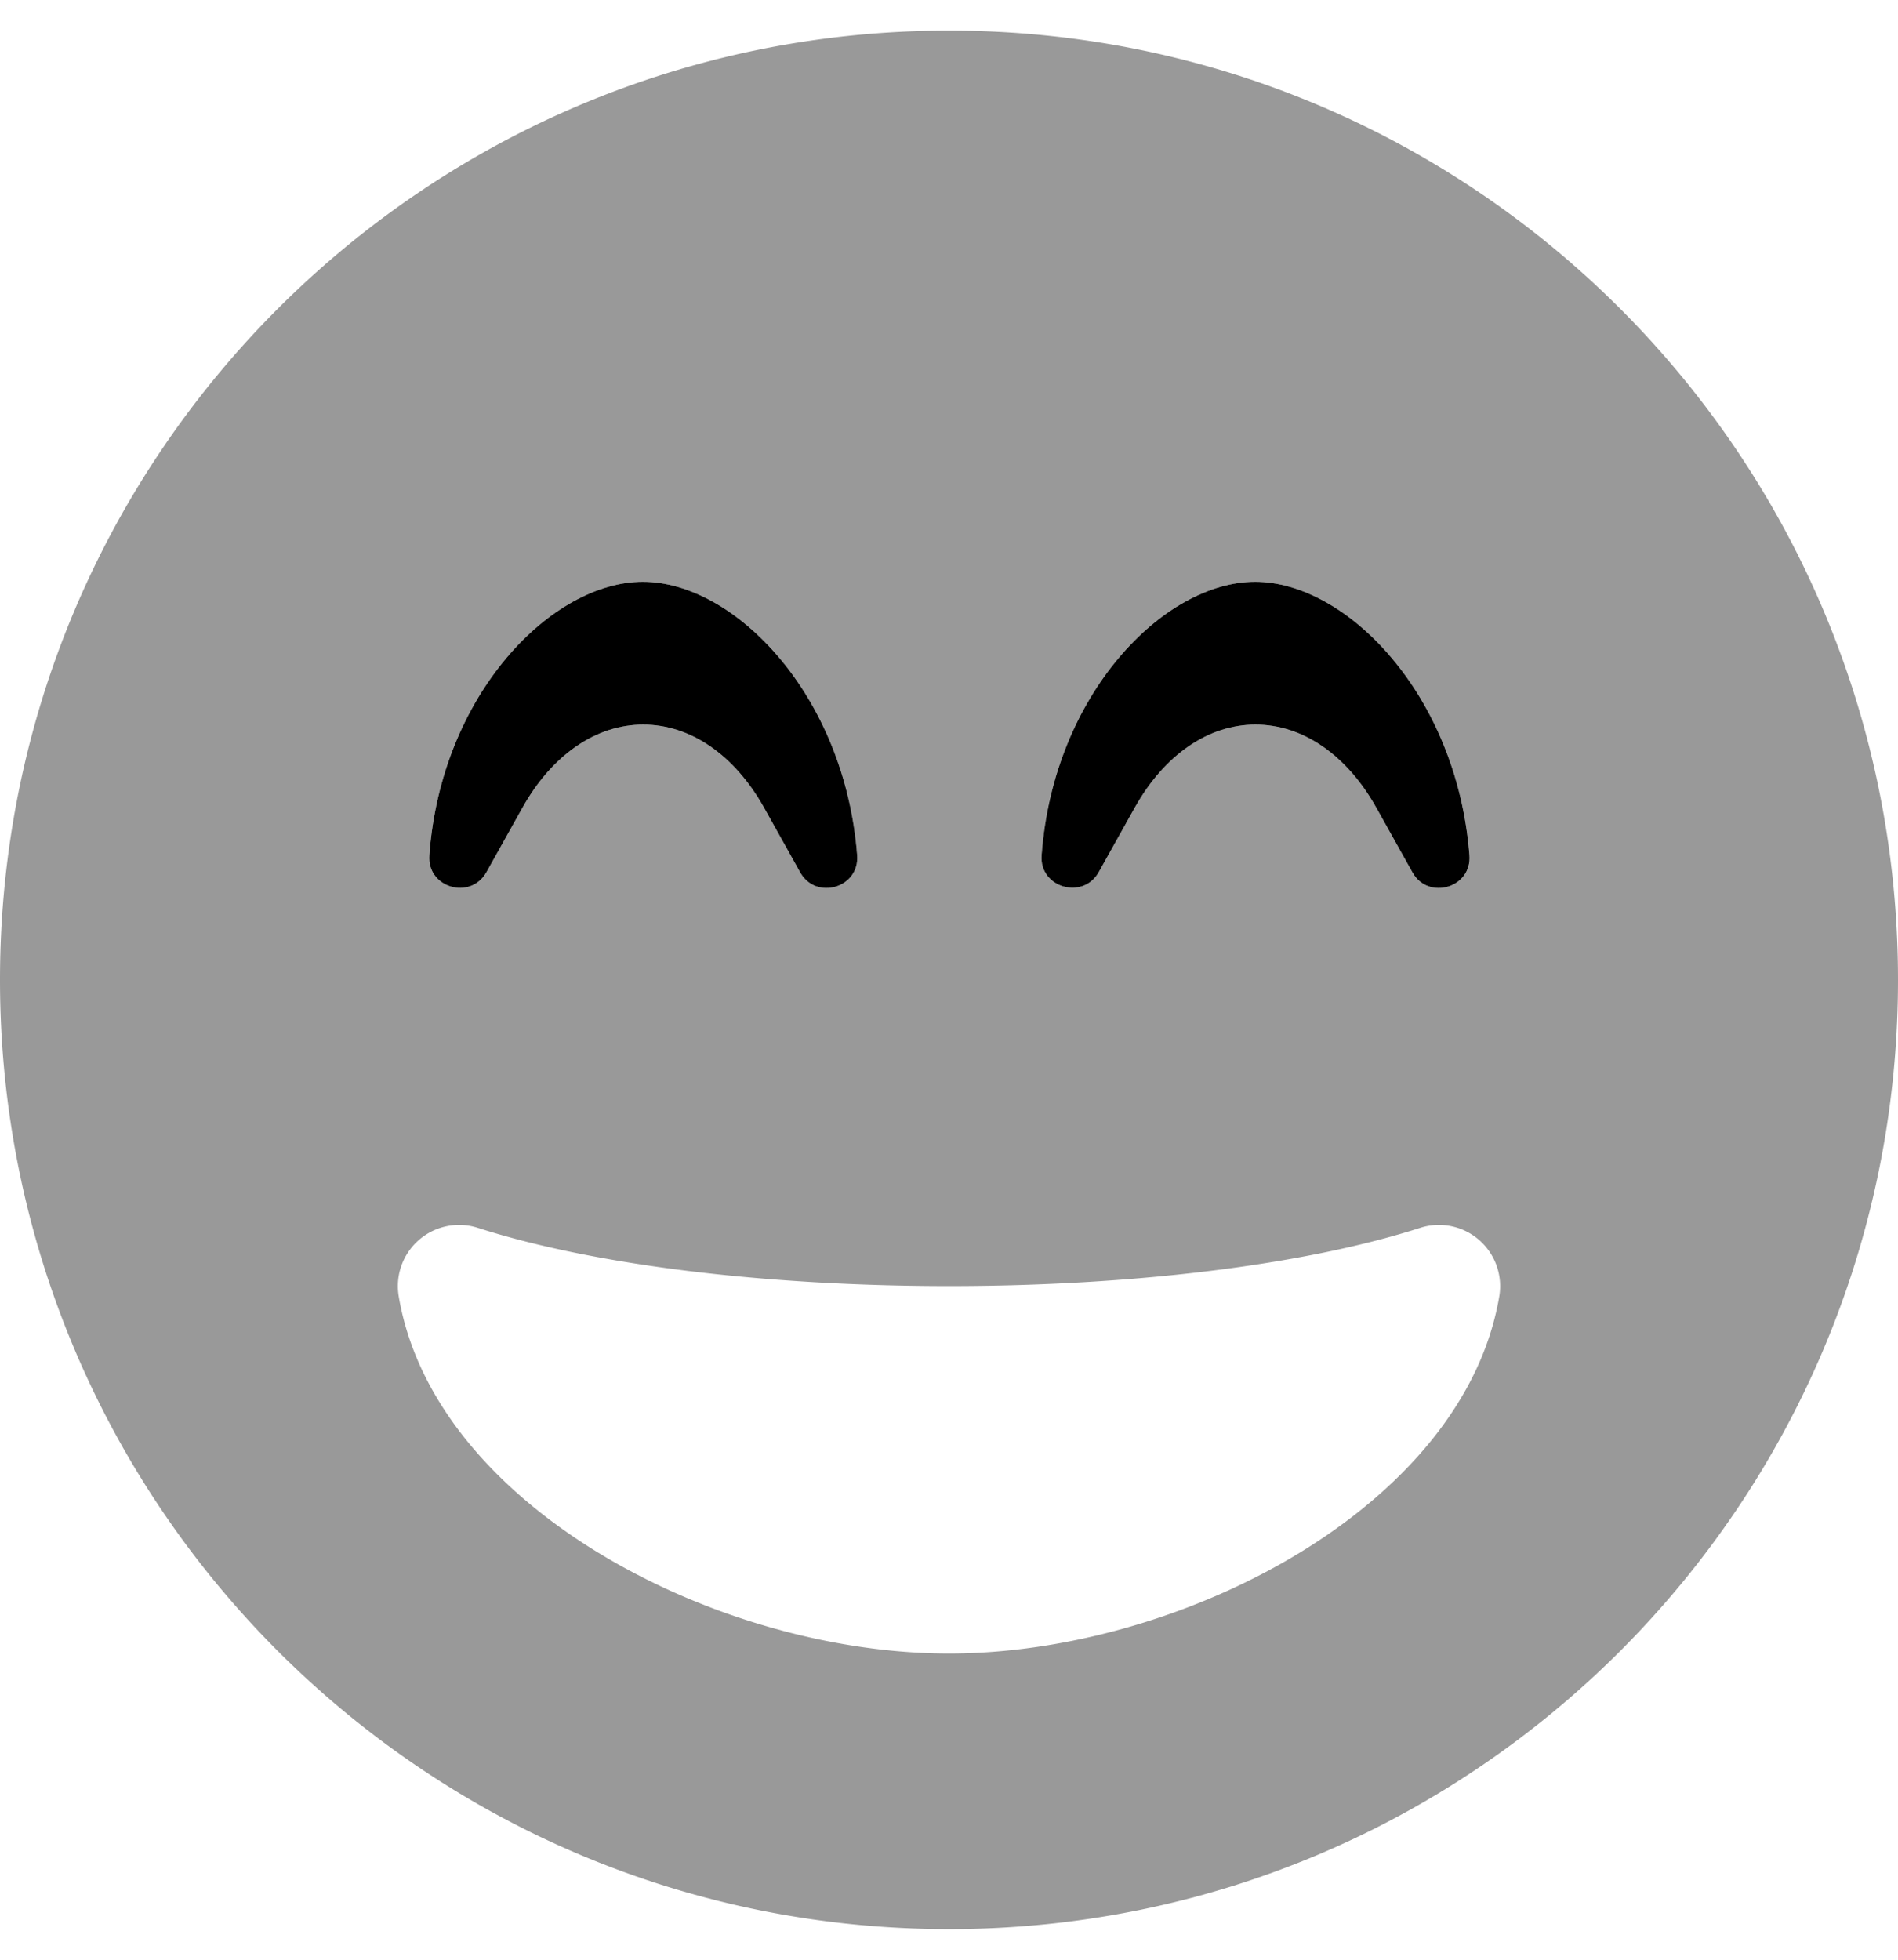 <svg xmlns="http://www.w3.org/2000/svg" viewBox="0 0 496 512"><!-- Font Awesome Pro 5.15.2 by @fontawesome - https://fontawesome.com License - https://fontawesome.com/license (Commercial License) --><defs><style>.fa-secondary{opacity:.4}</style></defs><path d="M248,8C111,8,0,119,0,256S111,504,248,504,496,393,496,256,385,8,248,8Zm24.2,215.4c3.1-42.1,32-71.4,55.8-71.4s52.7,29.3,56,71.4c.7,8.6-10.8,11.9-14.9,4.5l-9.5-17c-7.7-13.7-19.2-21.6-31.5-21.6s-23.8,7.9-31.5,21.6l-9.5,17C283,235.2,271.5,231.9,272.2,223.4Zm-160,0c3.1-42.1,32-71.4,55.8-71.4s52.7,29.3,56,71.4c.7,8.6-10.8,11.9-14.9,4.5l-9.5-17c-7.7-13.7-19.2-21.6-31.5-21.6s-23.8,7.9-31.5,21.6l-9.5,17C122.9,235.3,111.5,231.9,112.2,223.4ZM391.8,338.7c-9.3,55-83.2,93.3-143.8,93.3s-134.5-38.3-143.8-93.3a16,16,0,0,1,20.7-17.9C155.1,330.5,200,336,248,336s92.9-5.5,123.1-15.2a16,16,0,0,1,20.7,17.9Z" class="fa-secondary"/><path d="M168,152c-23.8,0-52.7,29.3-55.8,71.4-.7,8.5,10.7,11.9,14.9,4.5l9.5-17c7.7-13.7,19.2-21.6,31.5-21.6s23.8,7.9,31.5,21.6l9.5,17c4.1,7.4,15.6,4.1,14.9-4.5-3.3-42.1-32.2-71.4-56-71.4Zm216,71.4c-3.3-42.1-32.2-71.4-56-71.4s-52.7,29.3-55.8,71.4c-.7,8.5,10.8,11.8,14.9,4.5l9.5-17c7.7-13.7,19.2-21.6,31.5-21.6s23.8,7.9,31.5,21.6l9.5,17C373.2,235.3,384.7,232,384,223.4Z" class="fa-primary"/></svg>
